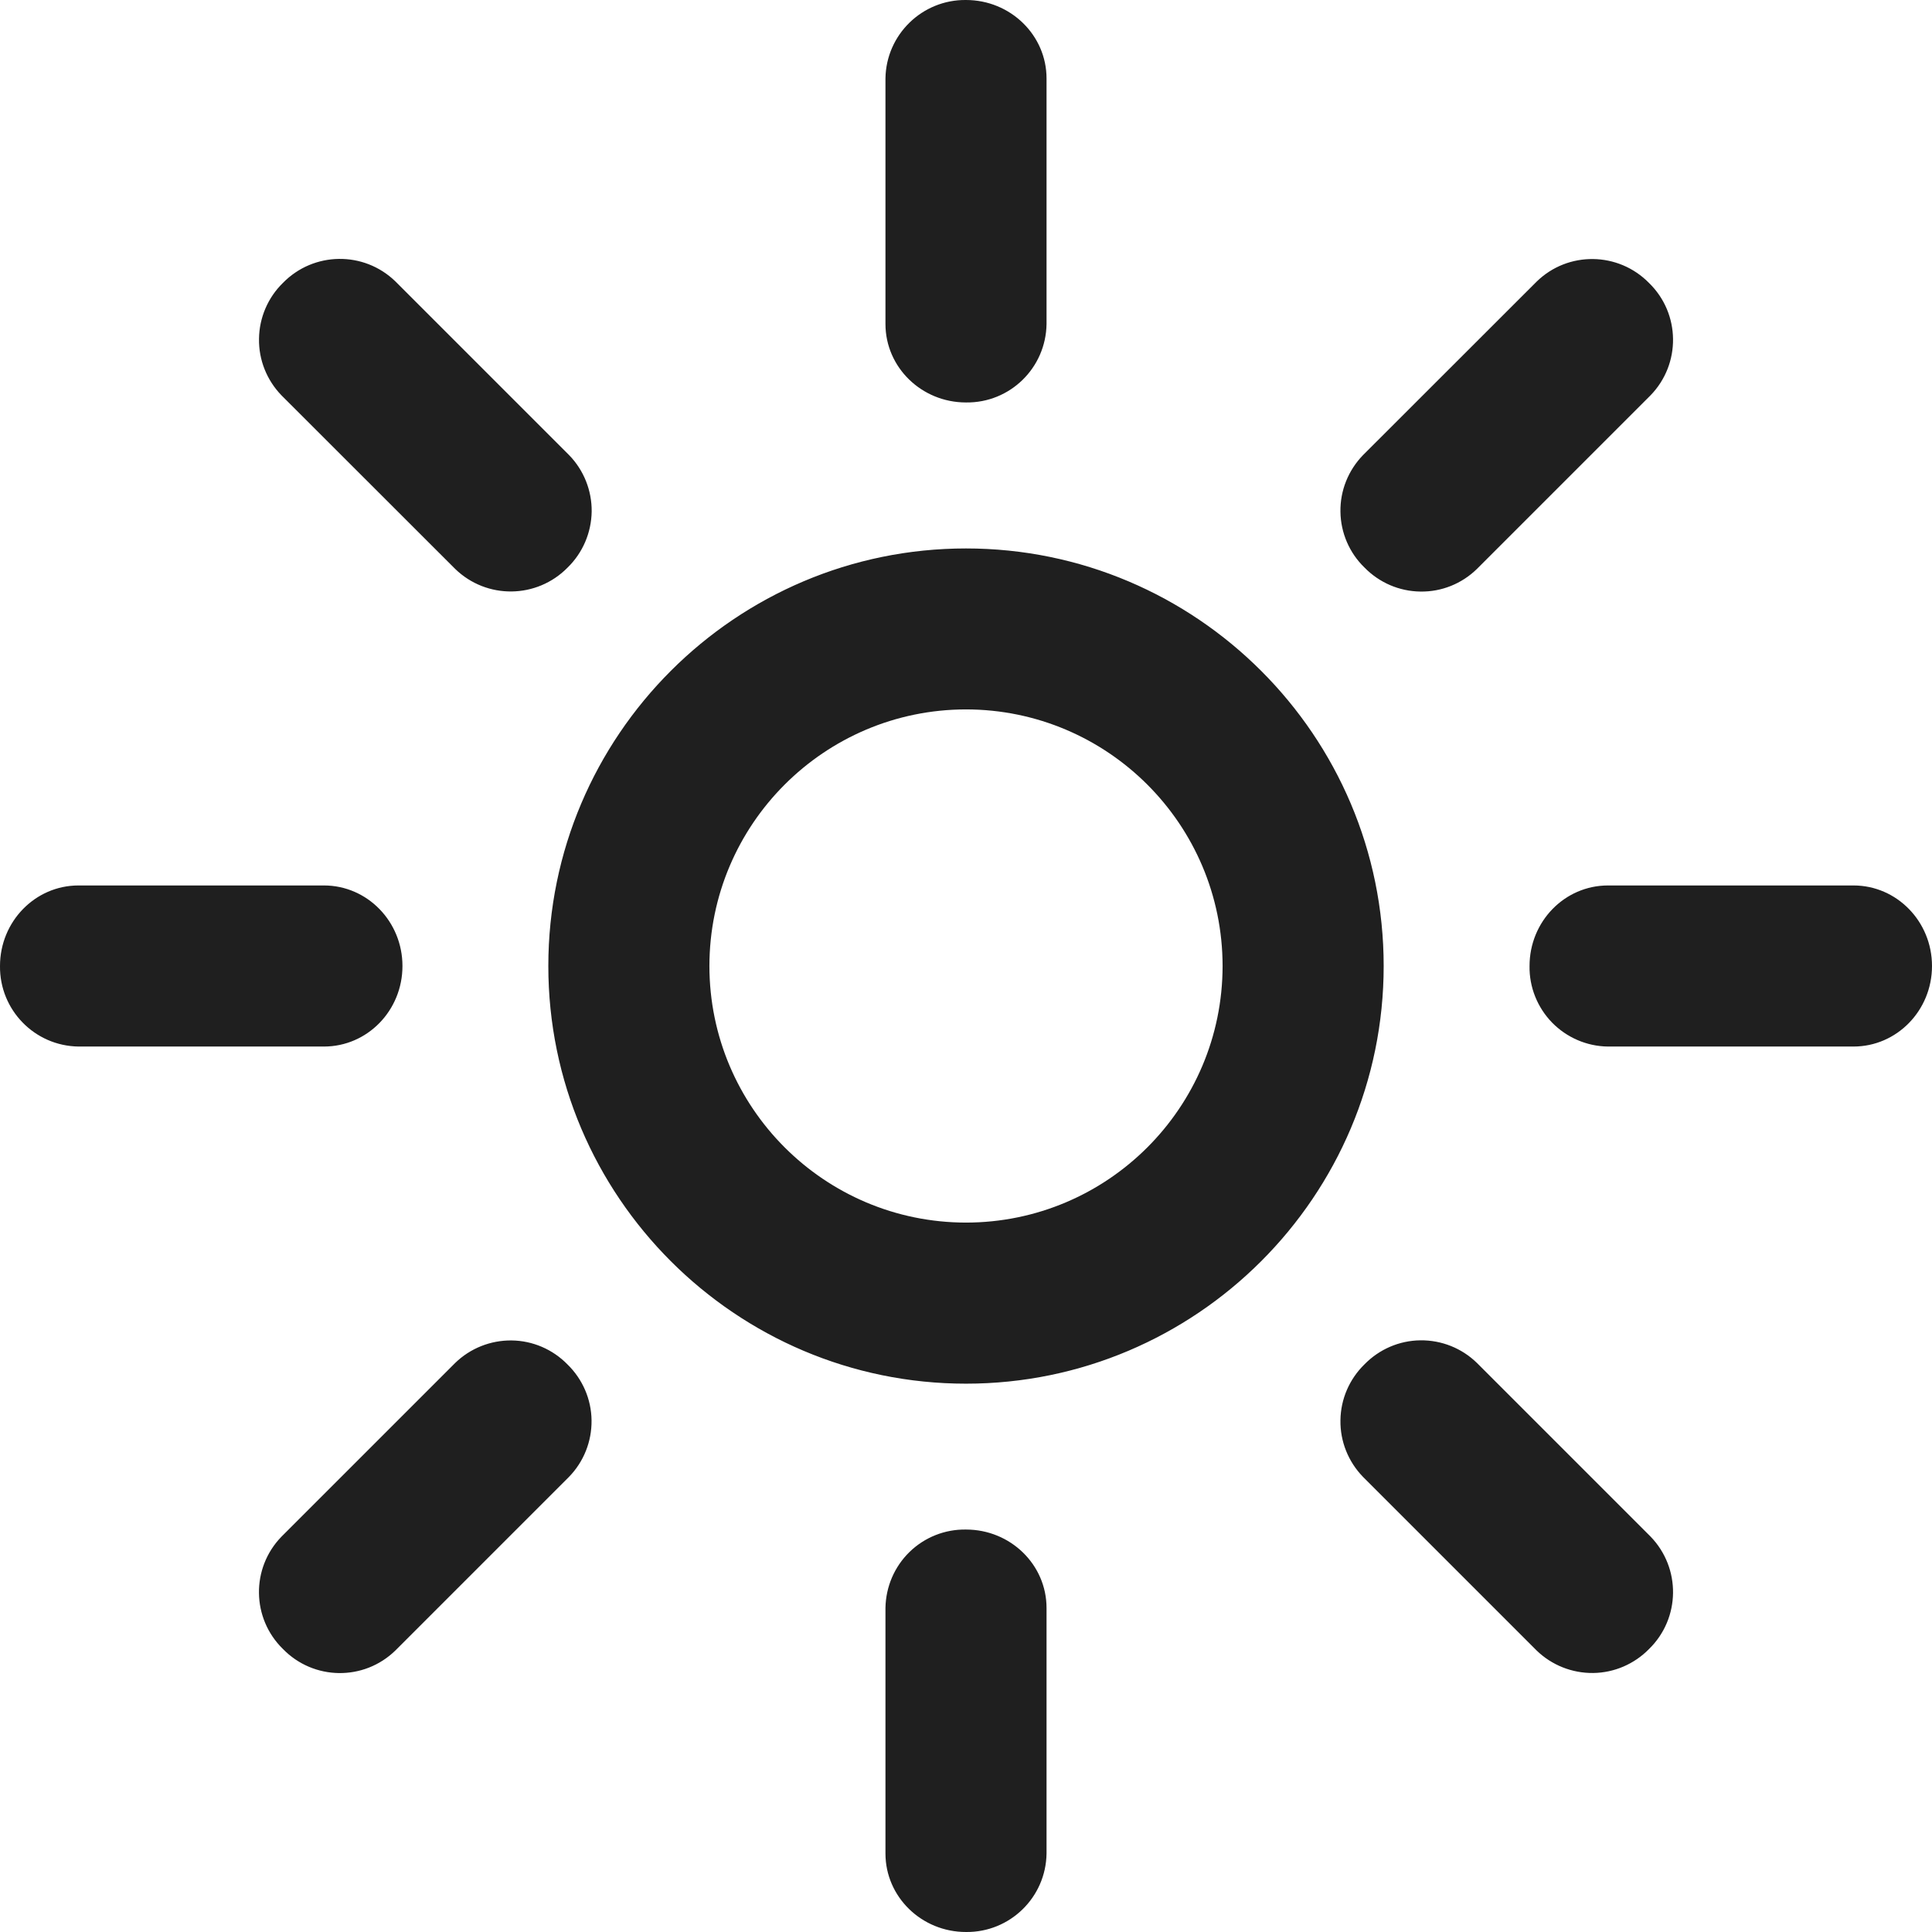 <svg xmlns="http://www.w3.org/2000/svg" xmlns:xlink="http://www.w3.org/1999/xlink" fill="none" version="1.1" width="16" height="16" viewBox="0 0 16 16"><g><g><g><path d="M8.667,2.683C8.662,3.047,8.364,3.338,8,3.333C7.632,3.333,7.333,3.042,7.333,2.683L7.333,0.65C7.338,0.287,7.637,-0.004,8,0C8.368,0,8.667,0.291,8.667,0.65L8.667,2.683ZM4.701,4.7C4.446,4.96,4.03,4.965,3.769,4.711L2.331,3.274C2.21,3.149,2.142,2.981,2.145,2.806C2.147,2.632,2.218,2.465,2.343,2.343C2.597,2.083,3.013,2.077,3.274,2.33L4.713,3.769C4.835,3.894,4.902,4.063,4.9,4.237C4.897,4.412,4.826,4.578,4.701,4.7ZM13.657,2.344C13.403,2.084,12.986,2.078,12.726,2.332L11.287,3.77C11.166,3.895,11.098,4.063,11.101,4.238C11.103,4.412,11.175,4.579,11.3,4.7C11.422,4.825,11.588,4.897,11.763,4.899C11.938,4.902,12.106,4.834,12.231,4.712L13.669,3.274C13.922,3.014,13.917,2.597,13.657,2.344ZM8,11.459C6.093,11.459,4.541,9.907,4.541,8C4.541,6.093,6.093,4.542,8,4.542C9.907,4.542,11.459,6.093,11.459,8C11.459,9.907,9.907,11.459,8,11.459ZM8,5.875C6.827,5.876,5.876,6.827,5.875,8C5.876,9.173,6.827,10.124,8,10.125C9.173,10.124,10.124,9.173,10.125,8C10.124,6.827,9.173,5.876,8,5.875ZM2.683,7.333C3.042,7.333,3.333,7.632,3.333,8C3.333,8.369,3.042,8.667,2.683,8.667L0.65,8.667C0.287,8.662,-0.004,8.364,0,8C0,7.632,0.291,7.333,0.65,7.333L2.683,7.333ZM16,8C16,7.632,15.709,7.333,15.35,7.333L13.317,7.333C12.957,7.333,12.667,7.632,12.667,8C12.664,8.175,12.732,8.343,12.853,8.468C12.975,8.593,13.142,8.665,13.316,8.667L15.35,8.667C15.708,8.667,16,8.369,16,8ZM13.194,13.855C13.019,13.857,12.851,13.79,12.726,13.669L11.287,12.23C11.166,12.105,11.098,11.937,11.101,11.762C11.103,11.587,11.175,11.421,11.3,11.299C11.422,11.174,11.588,11.102,11.763,11.1C11.938,11.098,12.106,11.165,12.231,11.287L13.669,12.725C13.922,12.986,13.917,13.402,13.657,13.656C13.535,13.781,13.368,13.853,13.194,13.855ZM4.237,11.101C4.063,11.099,3.894,11.166,3.769,11.288L2.331,12.726C2.078,12.986,2.083,13.402,2.343,13.656C2.597,13.917,3.013,13.923,3.274,13.669L4.712,12.231C4.834,12.106,4.901,11.938,4.899,11.763C4.897,11.588,4.825,11.422,4.7,11.3C4.578,11.175,4.412,11.103,4.237,11.101ZM8,16C8.364,16.004,8.662,15.713,8.667,15.35L8.667,13.317C8.667,12.957,8.368,12.667,8,12.667C7.826,12.664,7.657,12.731,7.532,12.853C7.407,12.975,7.336,13.141,7.333,13.316L7.333,15.35C7.333,15.708,7.631,16,8,16Z" fill-rule="evenodd" fill="#1F1F1F" fill-opacity="1"/></g></g></g></svg>